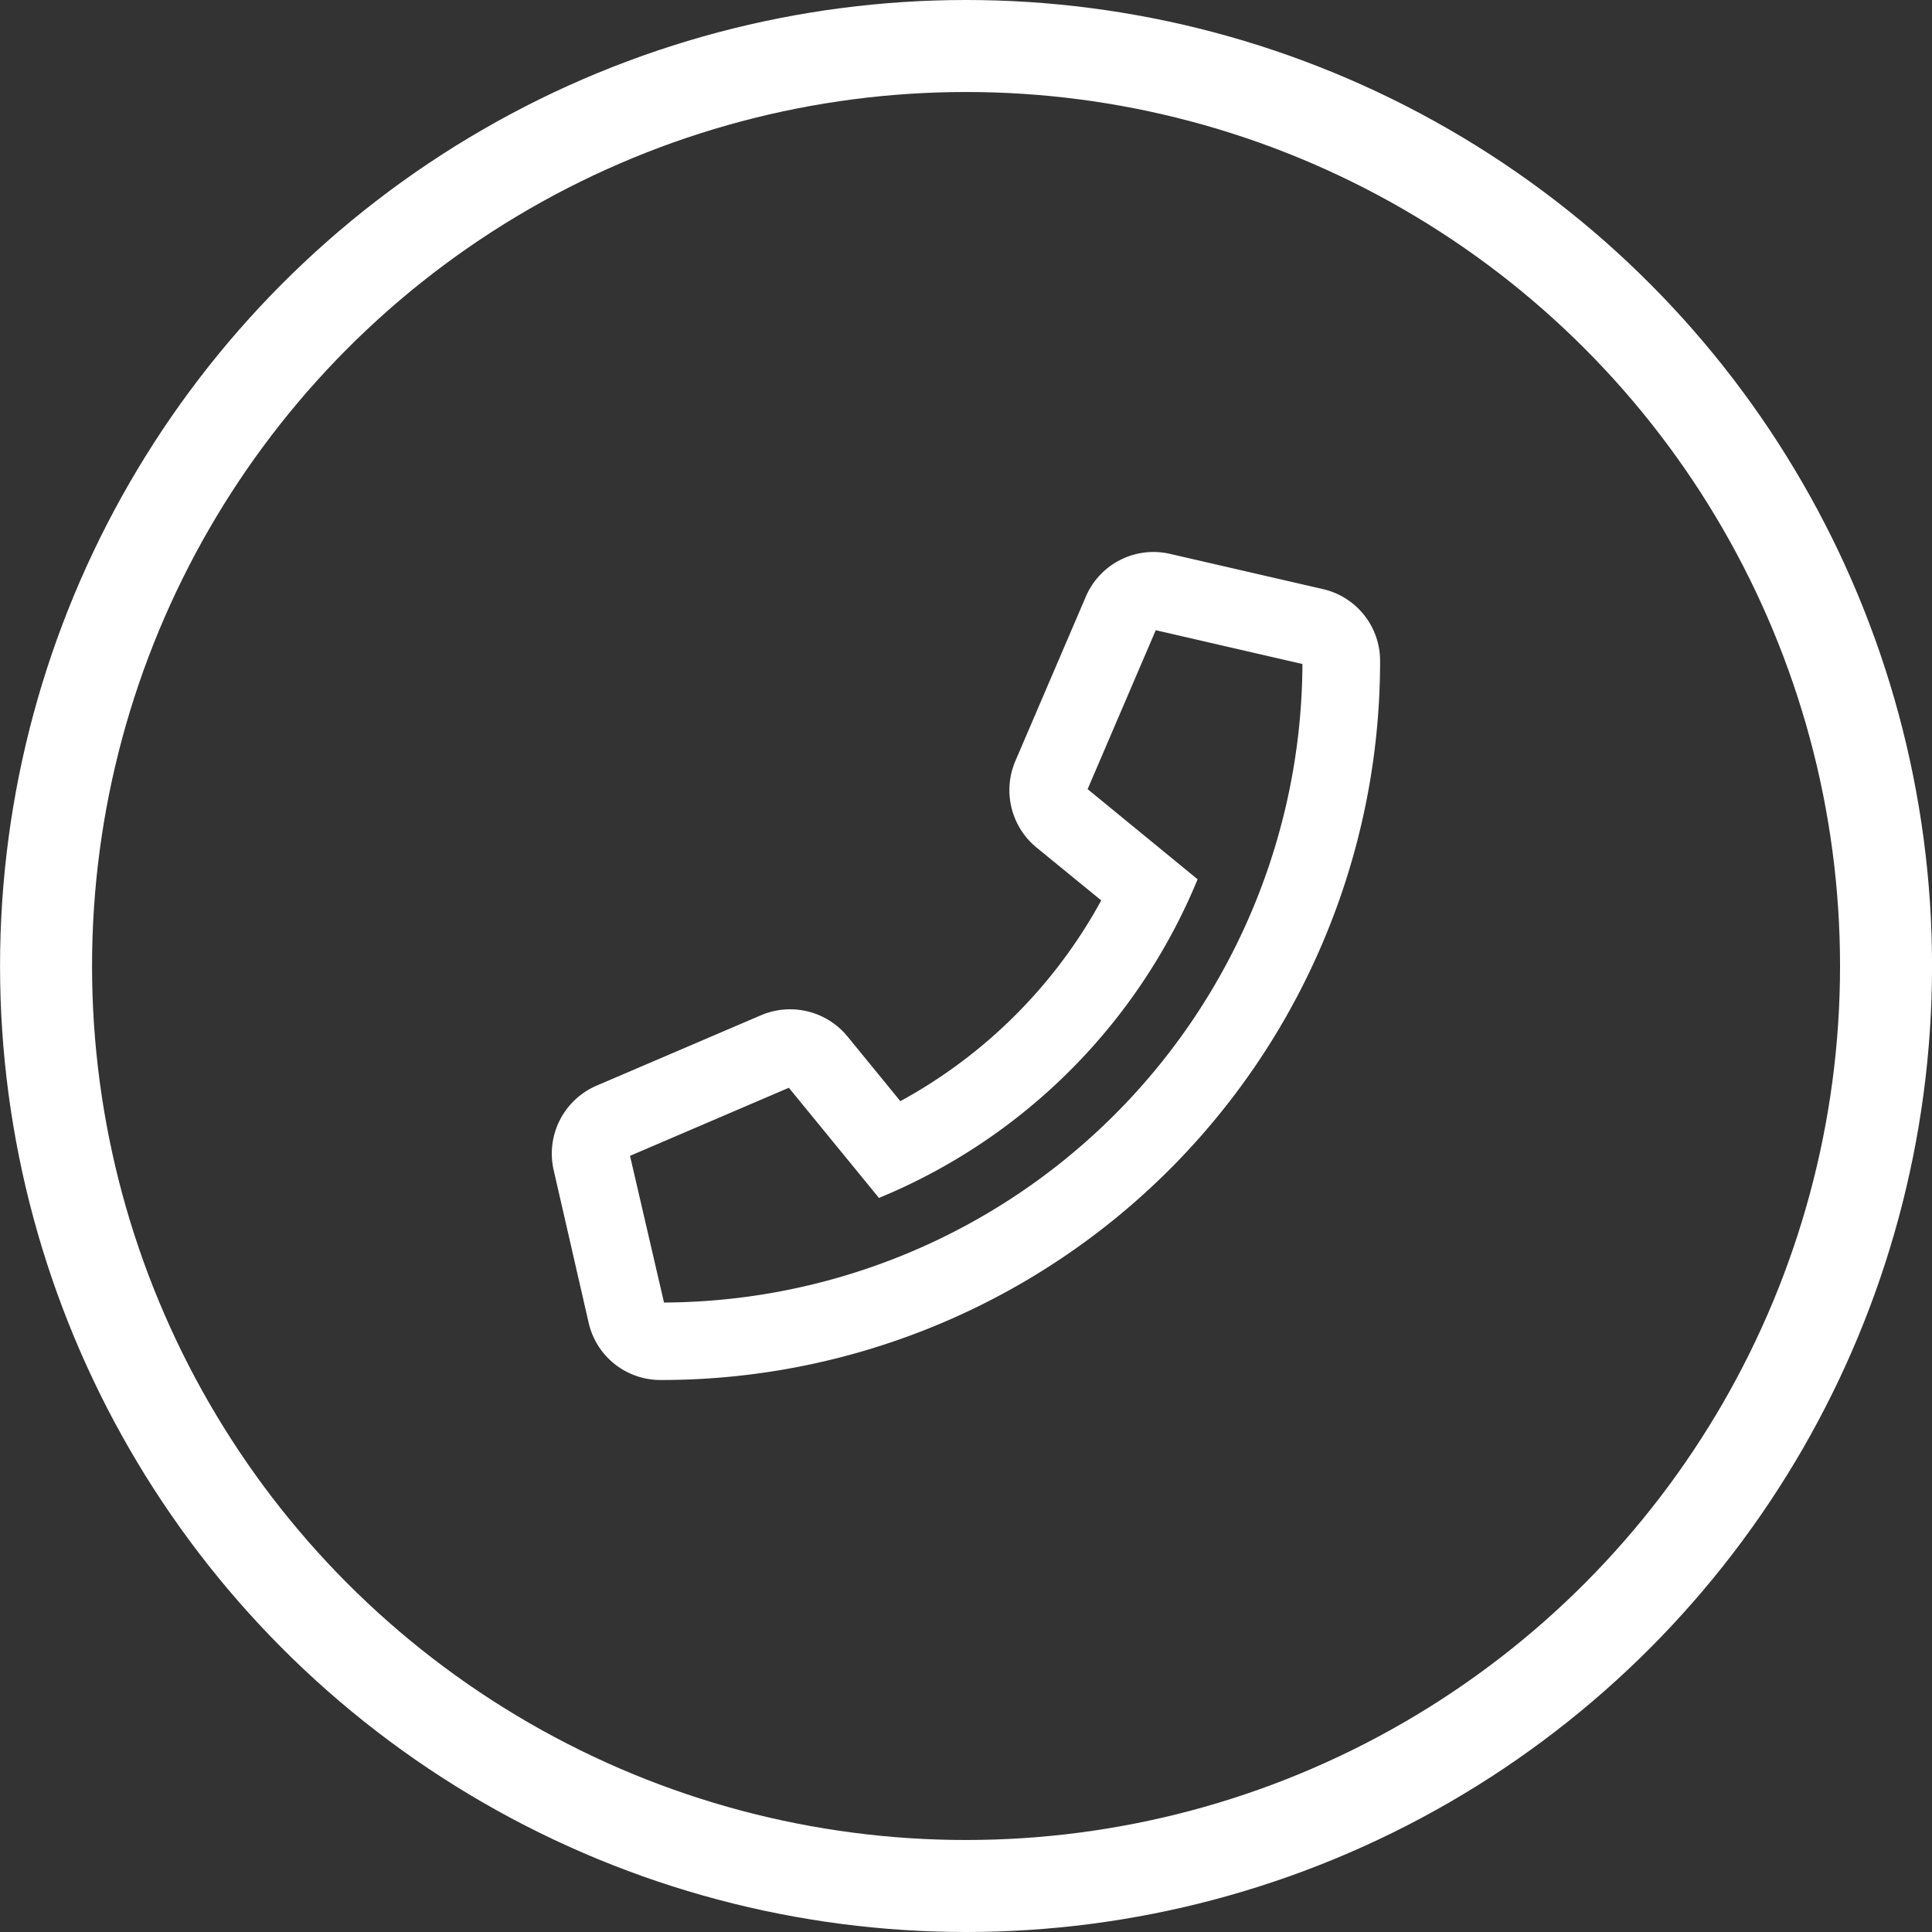 <svg xmlns="http://www.w3.org/2000/svg" xmlns:xlink="http://www.w3.org/1999/xlink" width="42" height="42" viewBox="0 0 42 42">
  <rect x="0" y="0" width="42" height="42" fill="#333333" stroke="none"/>
  <defs>
    <clipPath id="clip-path">
      <rect id="Rectangle_2851" data-name="Rectangle 2851" width="18" height="18" transform="translate(0.003 0)" fill="#fff"/>
    </clipPath>
  </defs>
  <g id="Group_4123" data-name="Group 4123" transform="translate(-1310 -74)">
    <g id="Group_4122" data-name="Group 4122" transform="translate(319.063 -11080.938)">
      <g id="Ellipse_253" data-name="Ellipse 253" transform="translate(990.938 11154.938)" fill="none" stroke="#fff" stroke-width="2">
        <circle cx="21" cy="21" r="21" stroke="none"/>
        <circle cx="21" cy="21" r="20" fill="none"/>
      </g>
    </g>
    <g id="Group_4121" data-name="Group 4121" transform="translate(1321.996 86)">
      <g id="Group_4086" data-name="Group 4086" transform="translate(0)" clip-path="url(#clip-path)">
        <path id="Path_933" data-name="Path 933" d="M16.758.805,13.445.042a1.6,1.6,0,0,0-1.839.935l-1.53,3.569a1.613,1.613,0,0,0,.461,1.878l1.407,1.15a10.935,10.935,0,0,1-4.367,4.364l-1.15-1.407a1.613,1.613,0,0,0-1.878-.461L.976,11.6A1.608,1.608,0,0,0,.041,13.44L.8,16.752A1.6,1.6,0,0,0,2.372,18,15.625,15.625,0,0,0,18.006,2.374,1.6,1.6,0,0,0,16.758.805M2.439,16.316,1.7,13.127l3.453-1.48,1.959,2.395a12.743,12.743,0,0,0,6.927-6.927L11.648,5.155,13.129,1.7l3.189.735A13.942,13.942,0,0,1,2.439,16.316" transform="translate(0 0)" fill="#fff"/>
      </g>
    </g>
  </g>
</svg>

